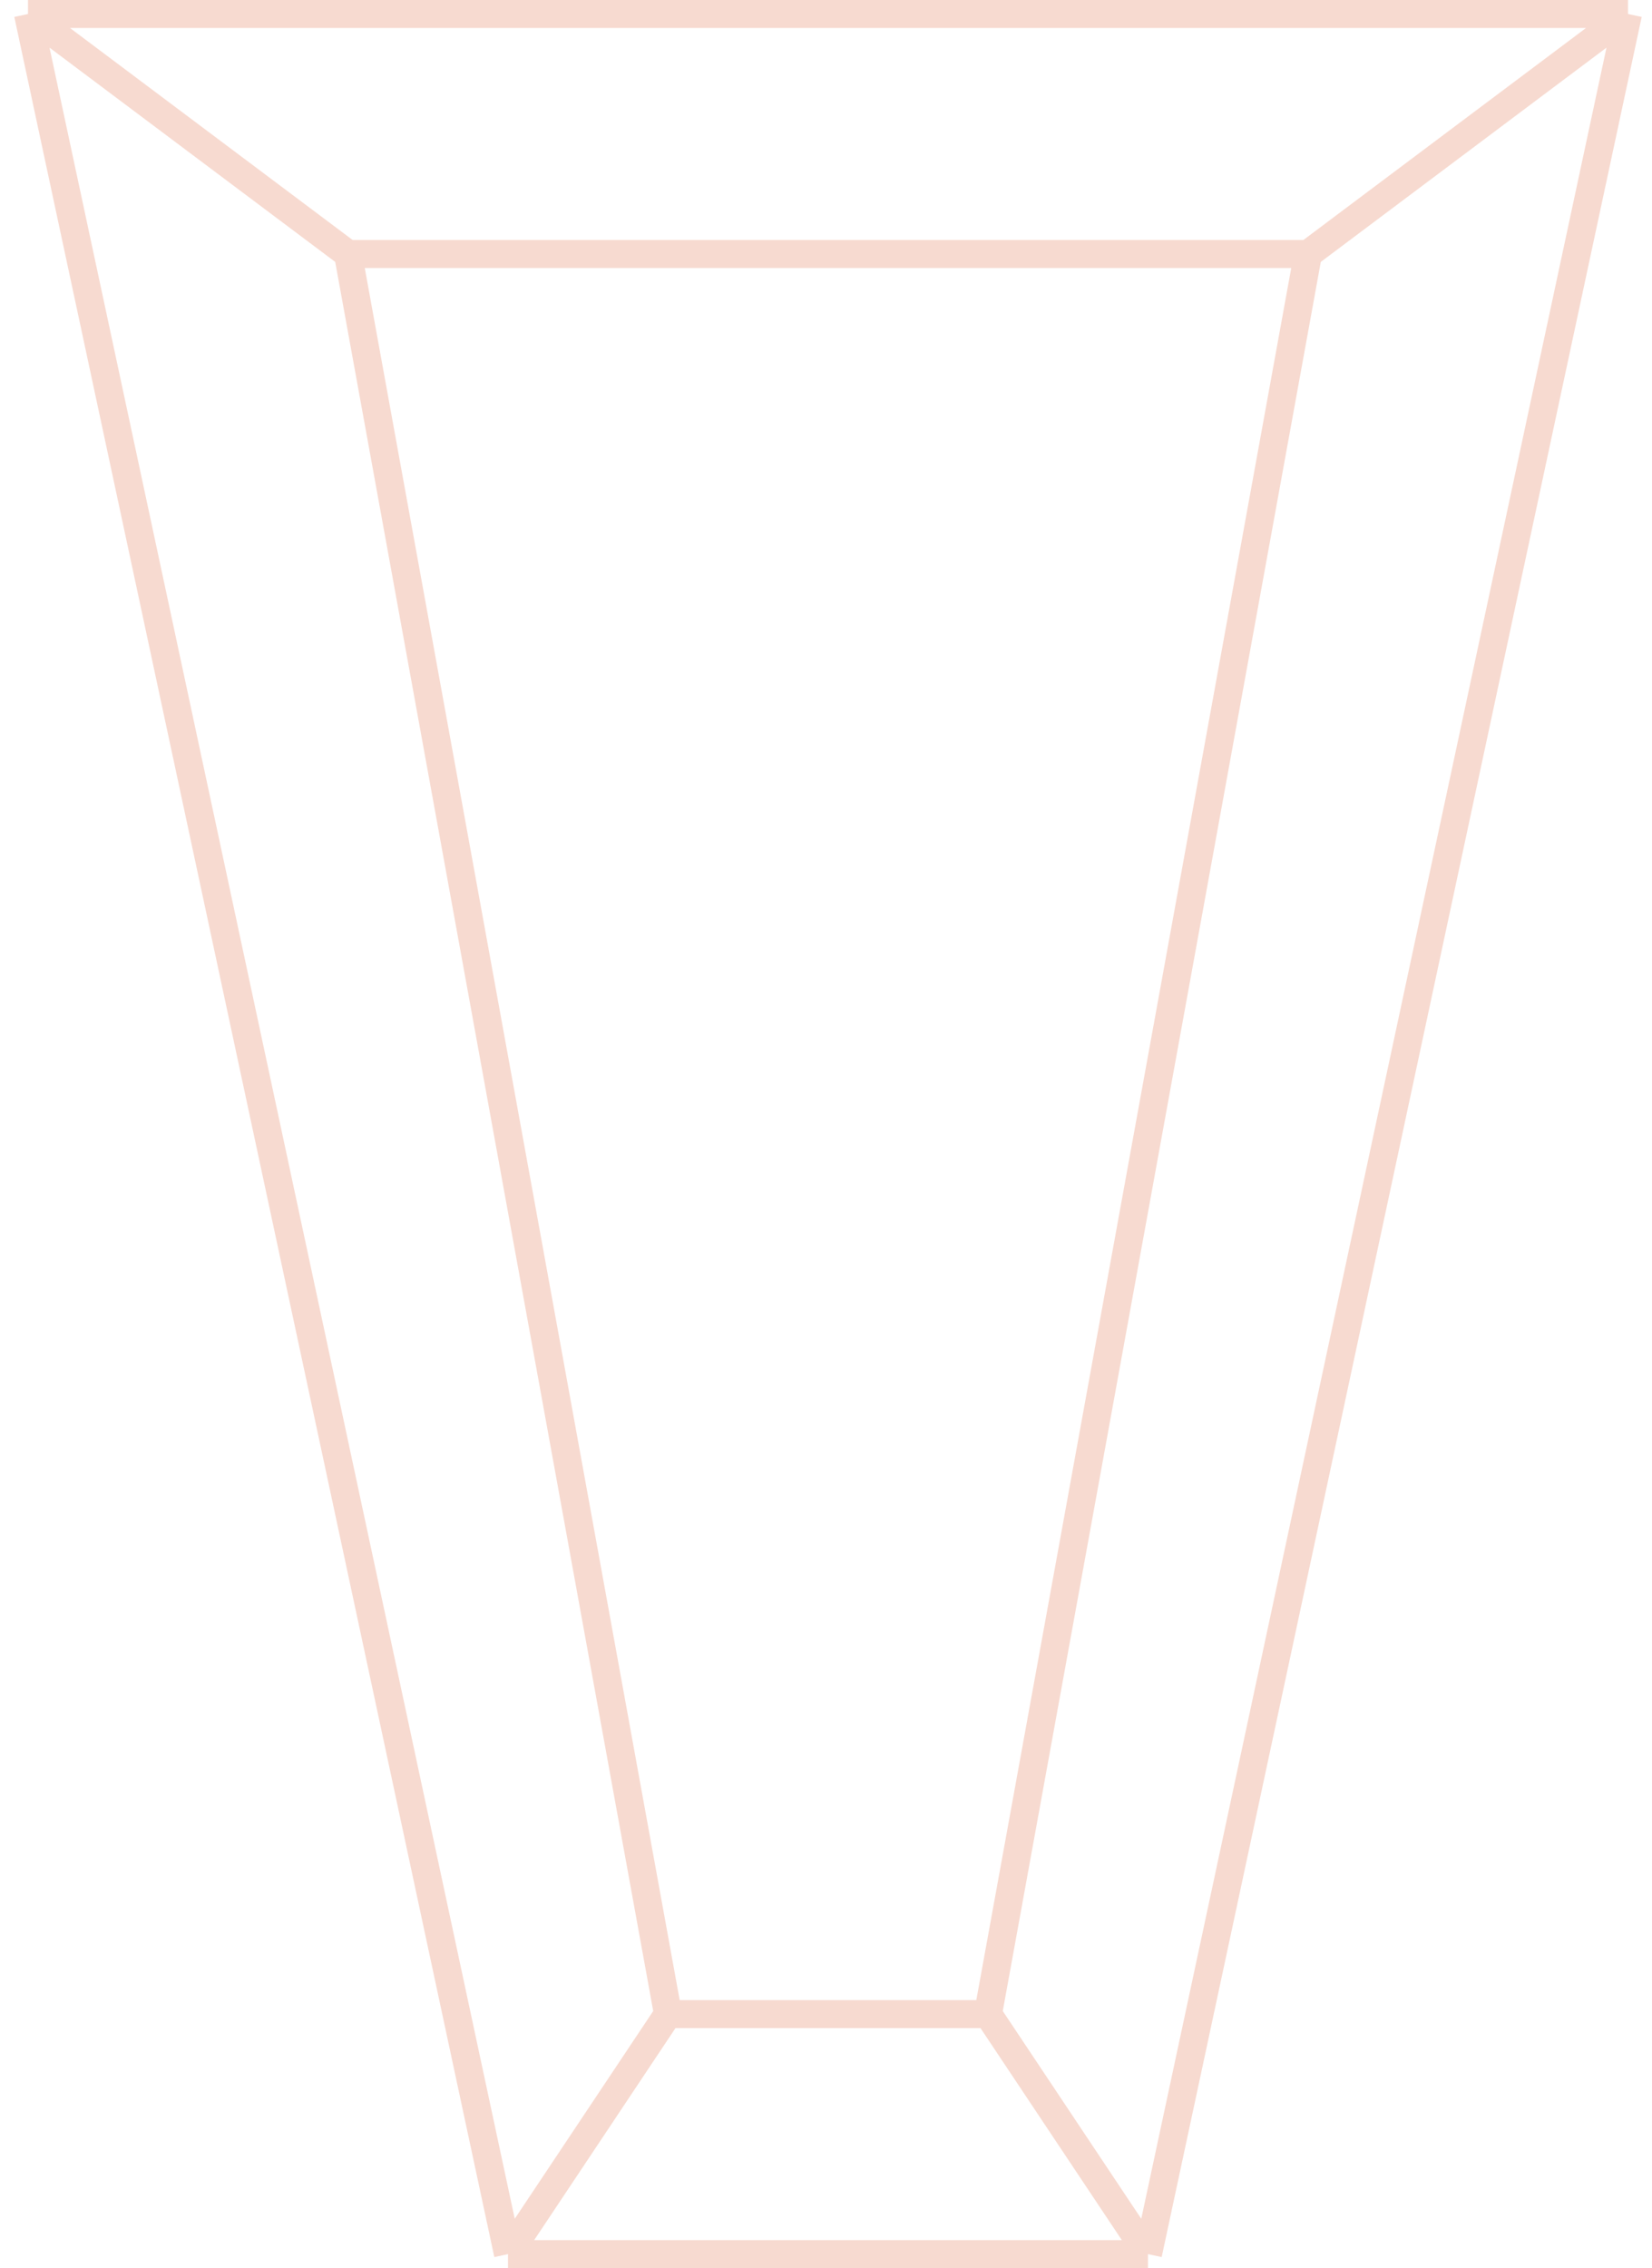<svg width="118" height="162" viewBox="0 0 118 162" fill="none" xmlns="http://www.w3.org/2000/svg">
<g opacity="0.2">
<path d="M36.286 161L2 1M36.286 161H82M36.286 161L47.714 143.857M2 1H116.286M2 1L24.857 18.143M116.286 1L82 161M116.286 1L93.429 18.143M82 161L70.571 143.857M24.857 18.143H93.429M24.857 18.143L47.714 143.857M93.429 18.143L70.571 143.857M70.571 143.857H47.714" stroke="#D84813" stroke-width="2"/>
</g>
</svg>
